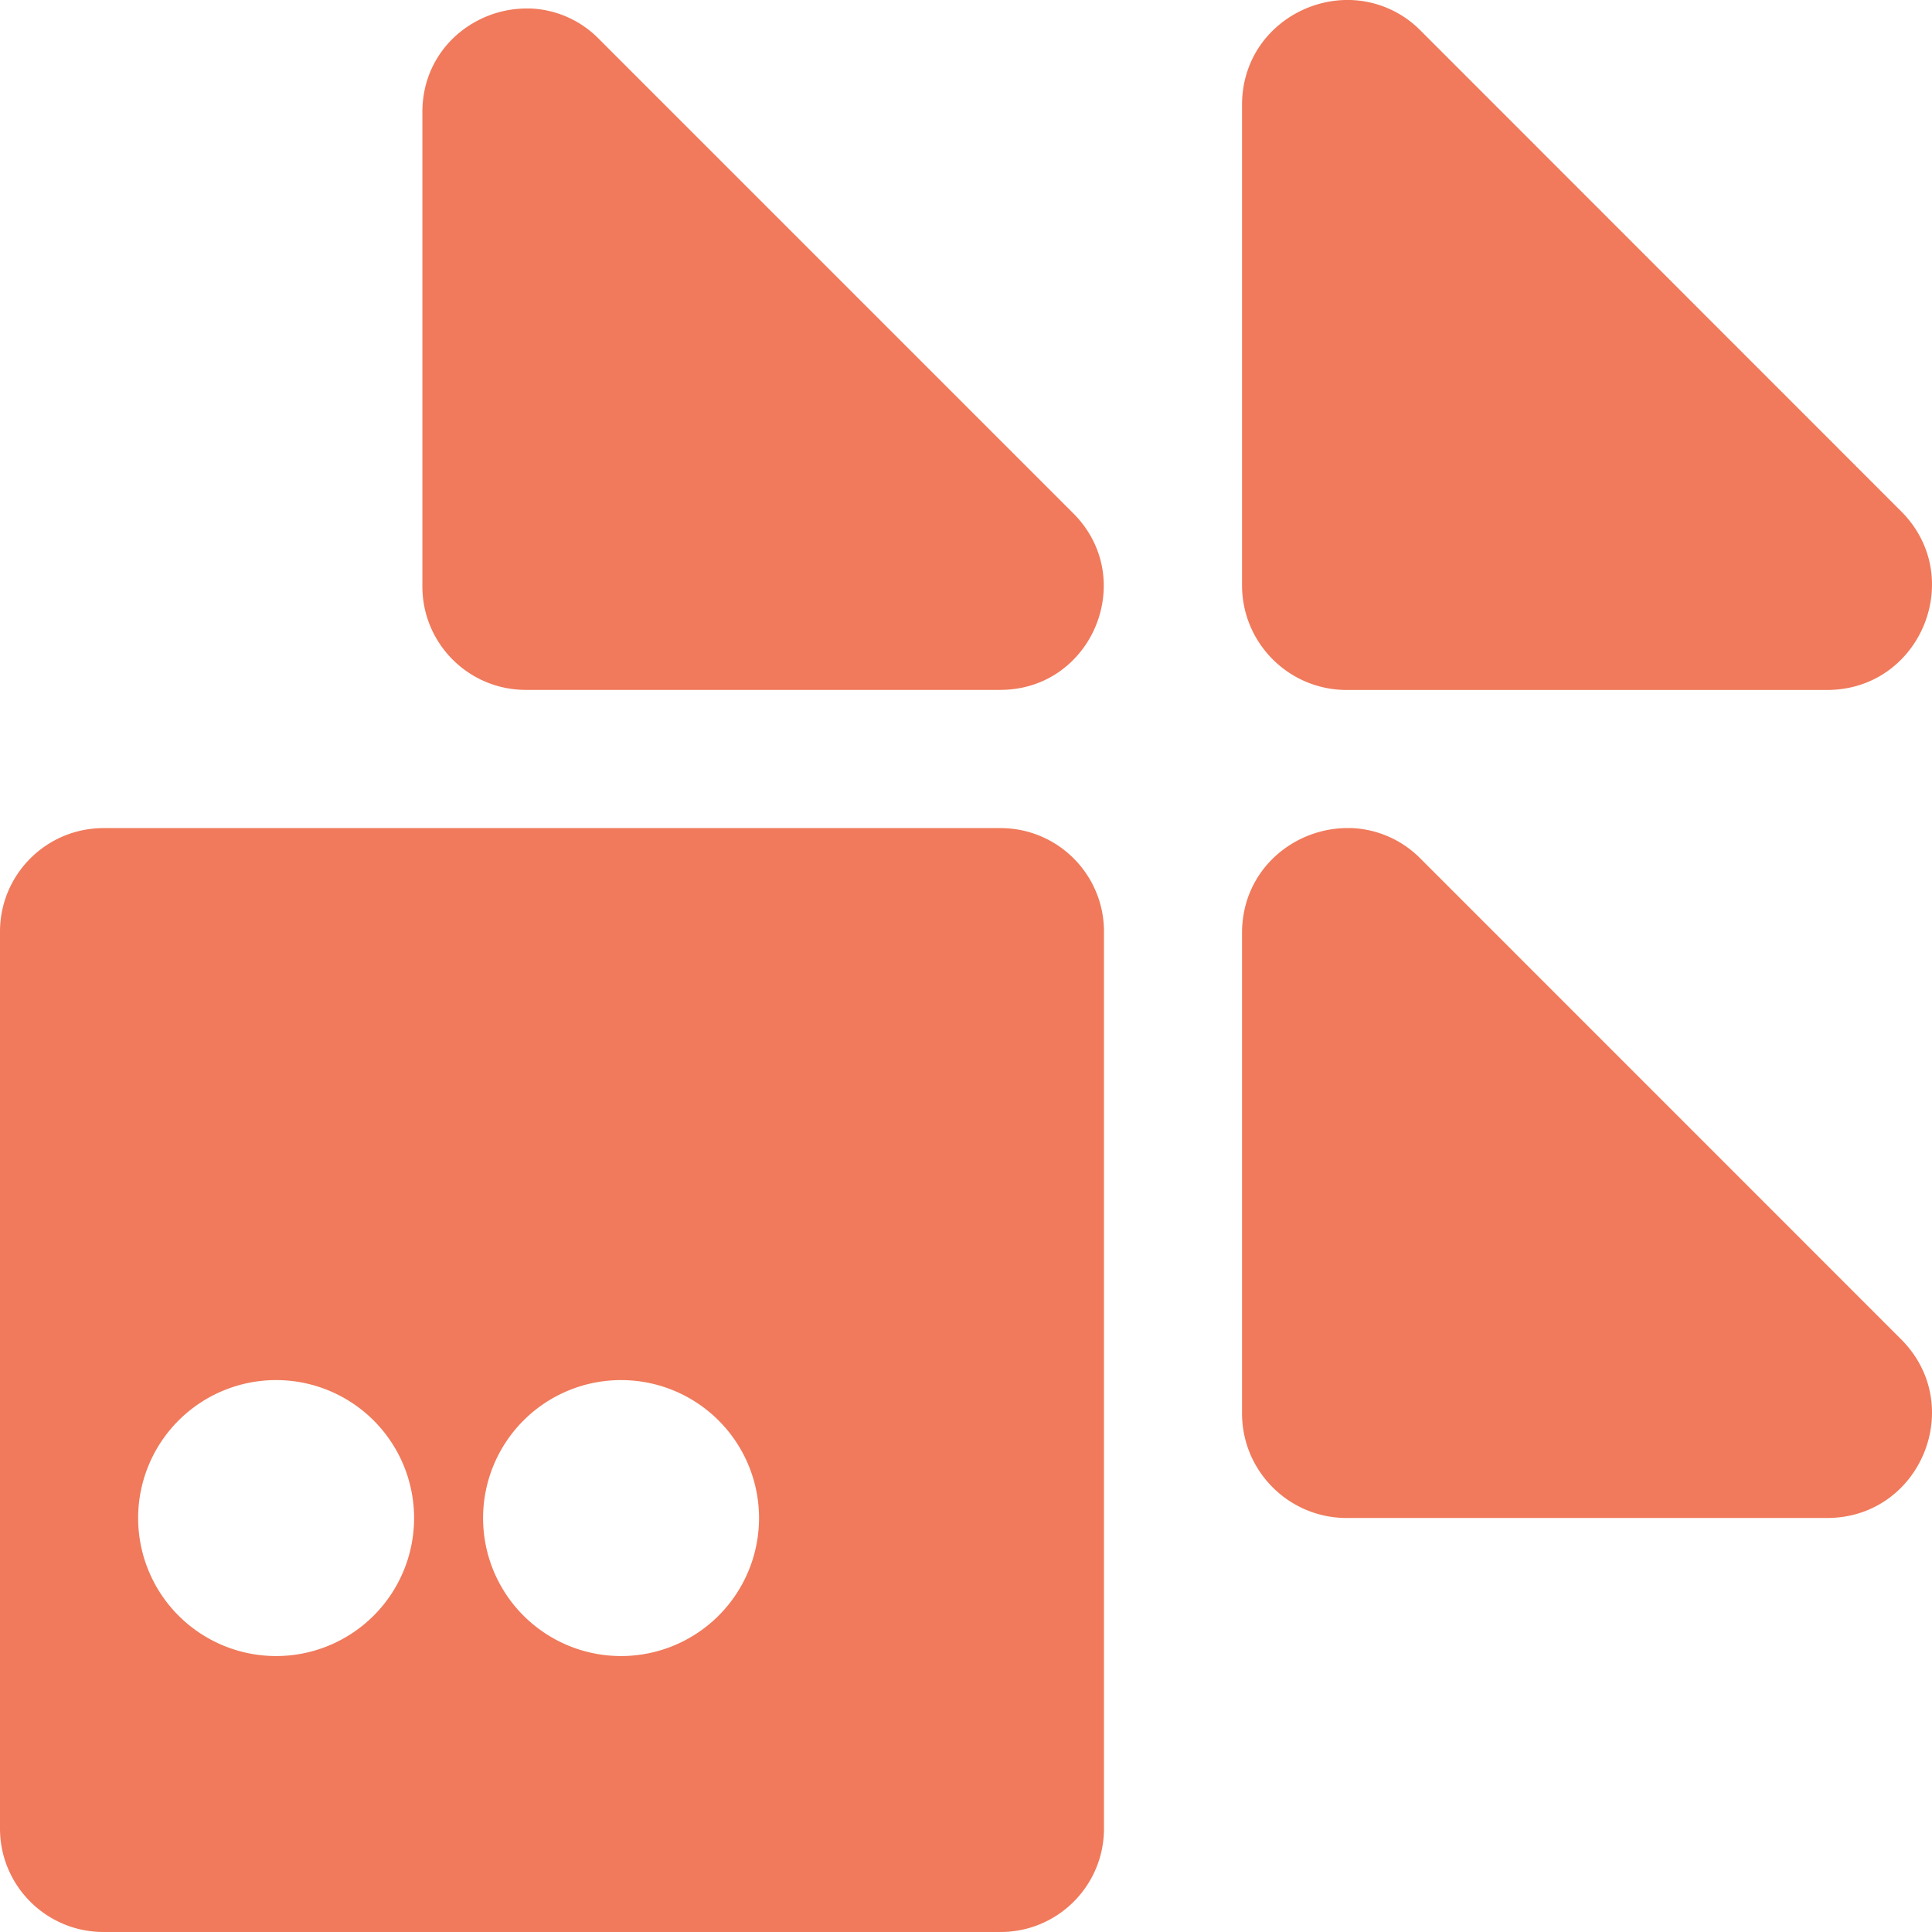 <svg fill="#F07A5B" role="img" viewBox="0 0 24 24" xmlns="http://www.w3.org/2000/svg"><title>Firefish</title><path d="M16.771 0c-.68-.016-1.342.507-1.342 1.304V7.27c0 .719.582 1.301 1.3 1.301h5.967c1.16 0 1.74-1.401.92-2.22L17.65.383a1.275 1.275 0 0 0-.879-.383ZM6.573.106c-.672-.017-1.326.5-1.326 1.287v5.892c0 .71.575 1.285 1.285 1.285h5.892c1.145 0 1.718-1.384.908-2.194L7.44.484a1.259 1.259 0 0 0-.867-.379ZM1.286 10.287c-.71 0-1.286.576-1.286 1.286v11.142C0 23.425.576 24 1.286 24h11.143c.71 0 1.285-.575 1.285-1.285V11.573c0-.71-.575-1.286-1.285-1.286zm15.485 0c-.68-.017-1.342.507-1.342 1.304v5.966c0 .718.582 1.3 1.3 1.3h5.967c1.16 0 1.74-1.4.92-2.22L17.65 10.67a1.275 1.275 0 0 0-.879-.384zM3.43 17.144a1.714 1.714 0 1 1 0 3.428 1.714 1.714 0 0 1 0-3.428zm4.285 0a1.714 1.714 0 1 1 0 3.428 1.714 1.714 0 0 1 0-3.428z"/></svg>